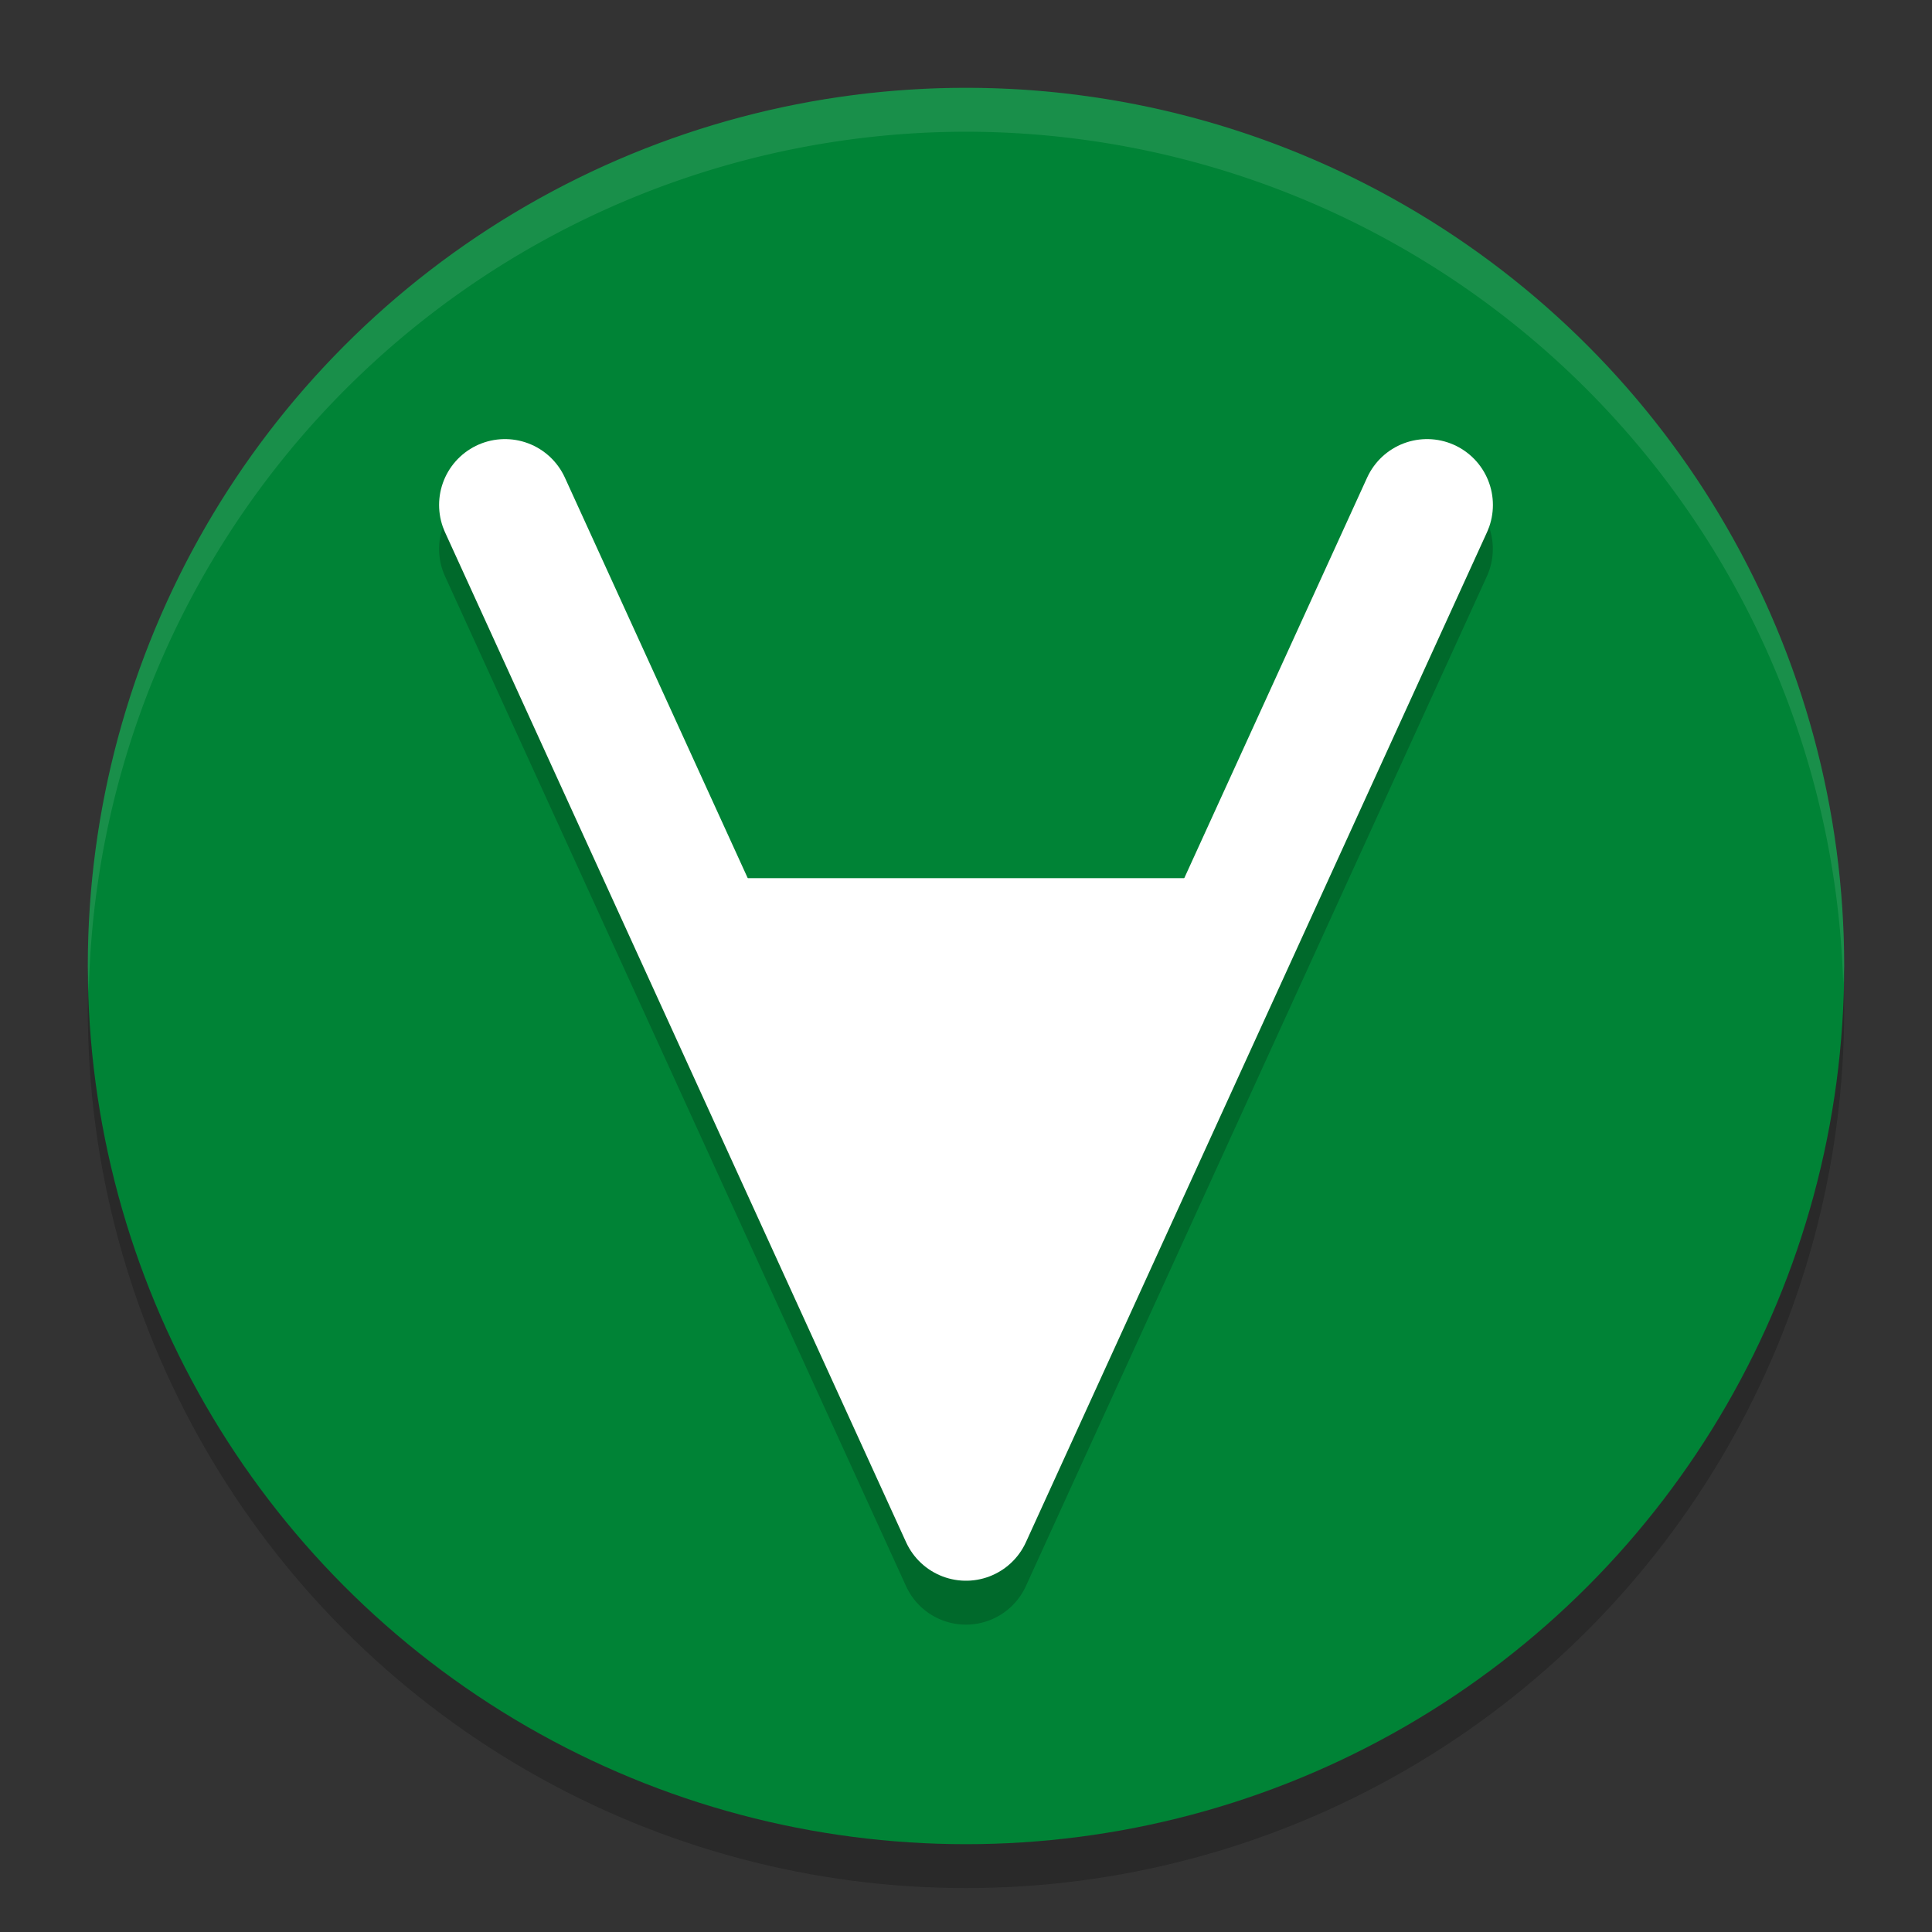 <svg xmlns="http://www.w3.org/2000/svg" width="22" height="22" version="1.1">
 <rect width="100%" height="100%" fill="#333333" stroke="none"/>
 <circle style="opacity:0.2" cx="11" cy="11.5" r="10"/>
 <circle style="fill:#008336" cx="11" cy="11" r="10"/>
 <path style="opacity:0.2" d="M 5.732,5.5 A 0.75,0.75 0 0 0 5.439,5.569 0.75,0.75 0 0 0 5.068,6.563 L 10.318,18.063 a 0.75,0.75 0 0 0 1.363,0 l 5.25,-11.5 A 0.75,0.75 0 0 0 16.561,5.569 0.75,0.75 0 0 0 15.568,5.94 L 13.486,10.5 H 8.514 L 6.432,5.94 A 0.75,0.75 0 0 0 5.732,5.5 Z"/>
 <path style="opacity:0.1;fill:#ffffff" d="M 11,1 A 10,10 0 0 0 1,11 10,10 0 0 0 1.011,11.291 10,10 0 0 1 11,1.5 10,10 0 0 1 20.989,11.209 10,10 0 0 0 21,11 10,10 0 0 0 11,1 Z"/>
 <path style="fill:none;stroke:#ffffff;stroke-width:1.5;stroke-linecap:round;stroke-linejoin:round" d="M 5.75,5.75 11,17.25 16.25,5.75"/>
 <path style="fill:#ffffff" d="m 7.31,10 h 7.364 L 11,17.25 Z"/>
</svg>
